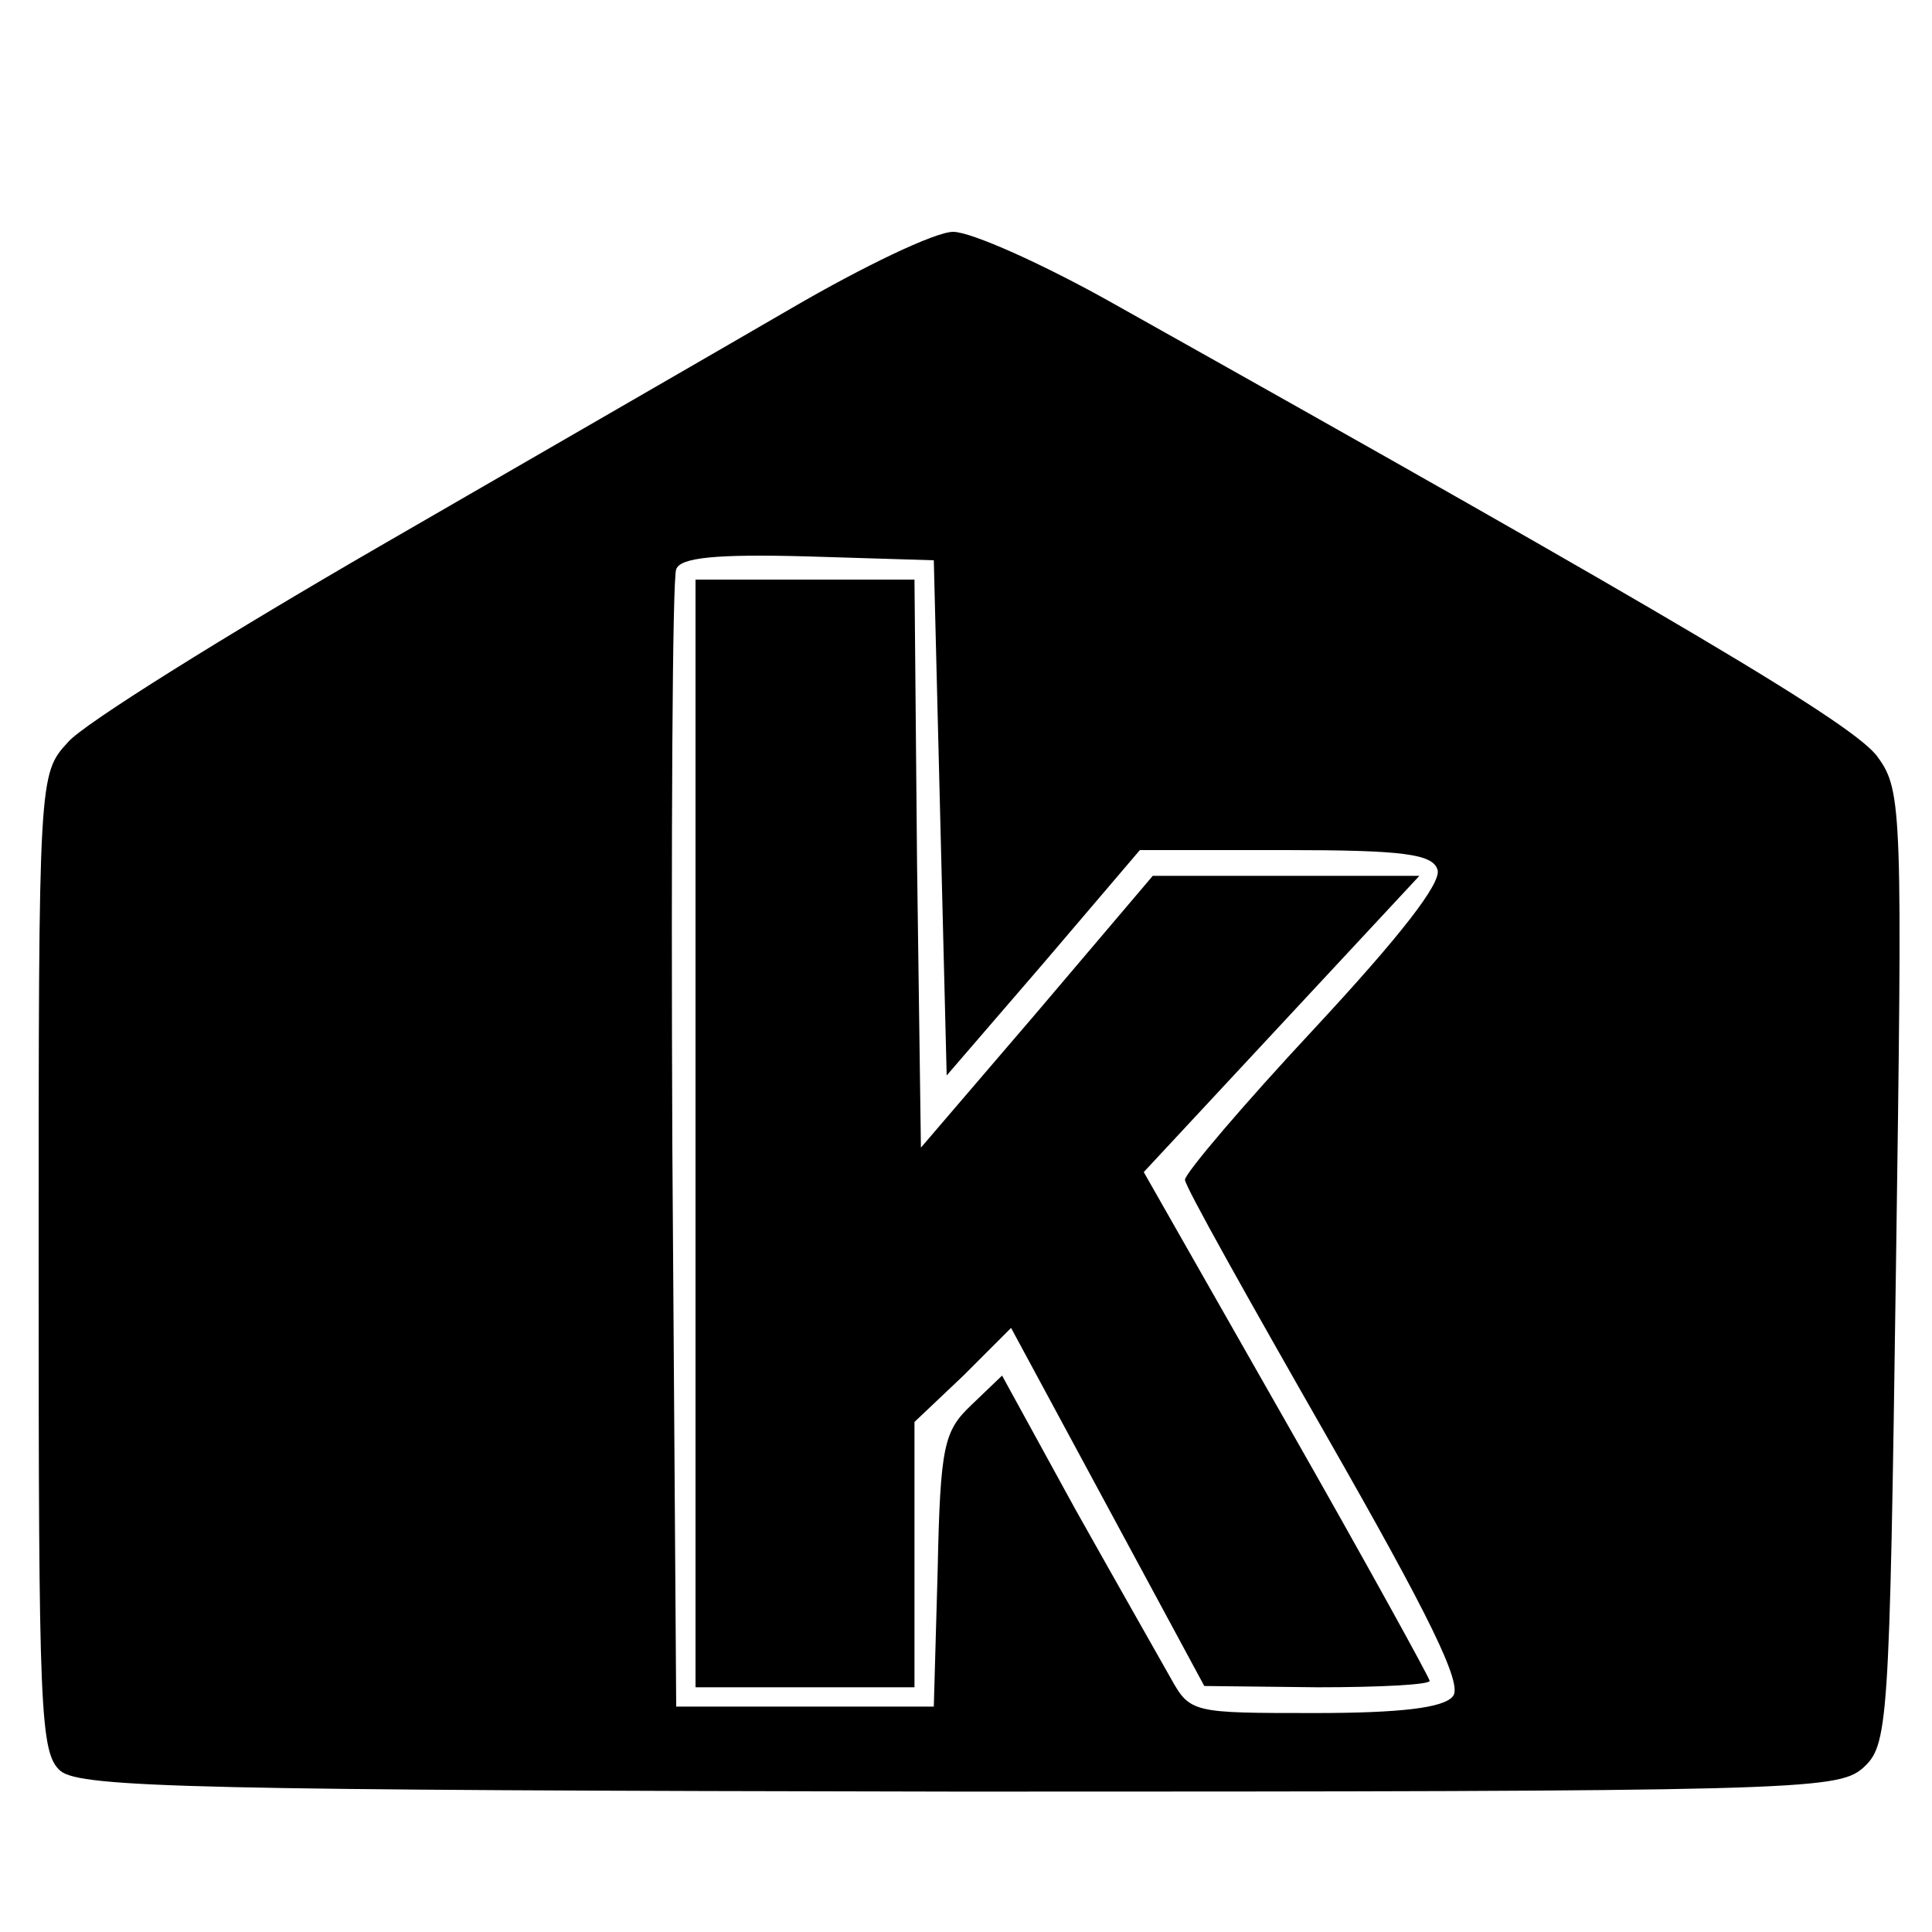 <?xml version="1.0" standalone="no"?>
<!DOCTYPE svg PUBLIC "-//W3C//DTD SVG 20010904//EN"
 "http://www.w3.org/TR/2001/REC-SVG-20010904/DTD/svg10.dtd">
<svg version="1.0" xmlns="http://www.w3.org/2000/svg"
 width="150pt" height="150pt" viewBox="0 0 150 150"
 preserveAspectRatio="xMidYMid meet">
<g transform="translate(0,150) scale(0.1,-0.1)"
fill="#000000" stroke="none">
<path d="M615 1261 c-55 -32 -199 -115 -320 -185 -121 -70 -230 -138 -242
-152 -23 -25 -23 -25 -23 -405 0 -349 1 -380 17 -394 16 -13 109 -15 698 -16
647 0 681 1 701 18 20 18 21 29 26 388 5 354 5 371 -14 397 -17 25 -156 107
-593 352 -55 31 -111 56 -125 56 -14 0 -70 -27 -125 -59z m115 -396 l5 -200
75 87 75 88 113 0 c91 0 114 -3 118 -15 4 -10 -30 -53 -95 -123 -56 -60 -101
-113 -101 -118 0 -5 50 -94 110 -199 80 -140 106 -193 98 -202 -7 -9 -41 -13
-107 -13 -95 0 -97 0 -112 27 -9 16 -42 74 -74 131 l-57 104 -24 -23 c-21 -20
-24 -31 -26 -128 l-3 -106 -100 0 -100 0 -3 435 c-1 239 0 441 3 448 3 9 30
12 102 10 l98 -3 5 -200z"/>
<path d="M540 620 l0 -430 85 0 85 0 0 103 0 103 38 36 37 37 75 -139 75 -139
88 -1 c48 0 87 2 87 5 0 2 -50 93 -111 200 l-111 195 107 115 107 115 -103 0
-104 0 -90 -106 -90 -105 -3 220 -2 221 -85 0 -85 0 0 -430z"/>
</g>
</svg>

